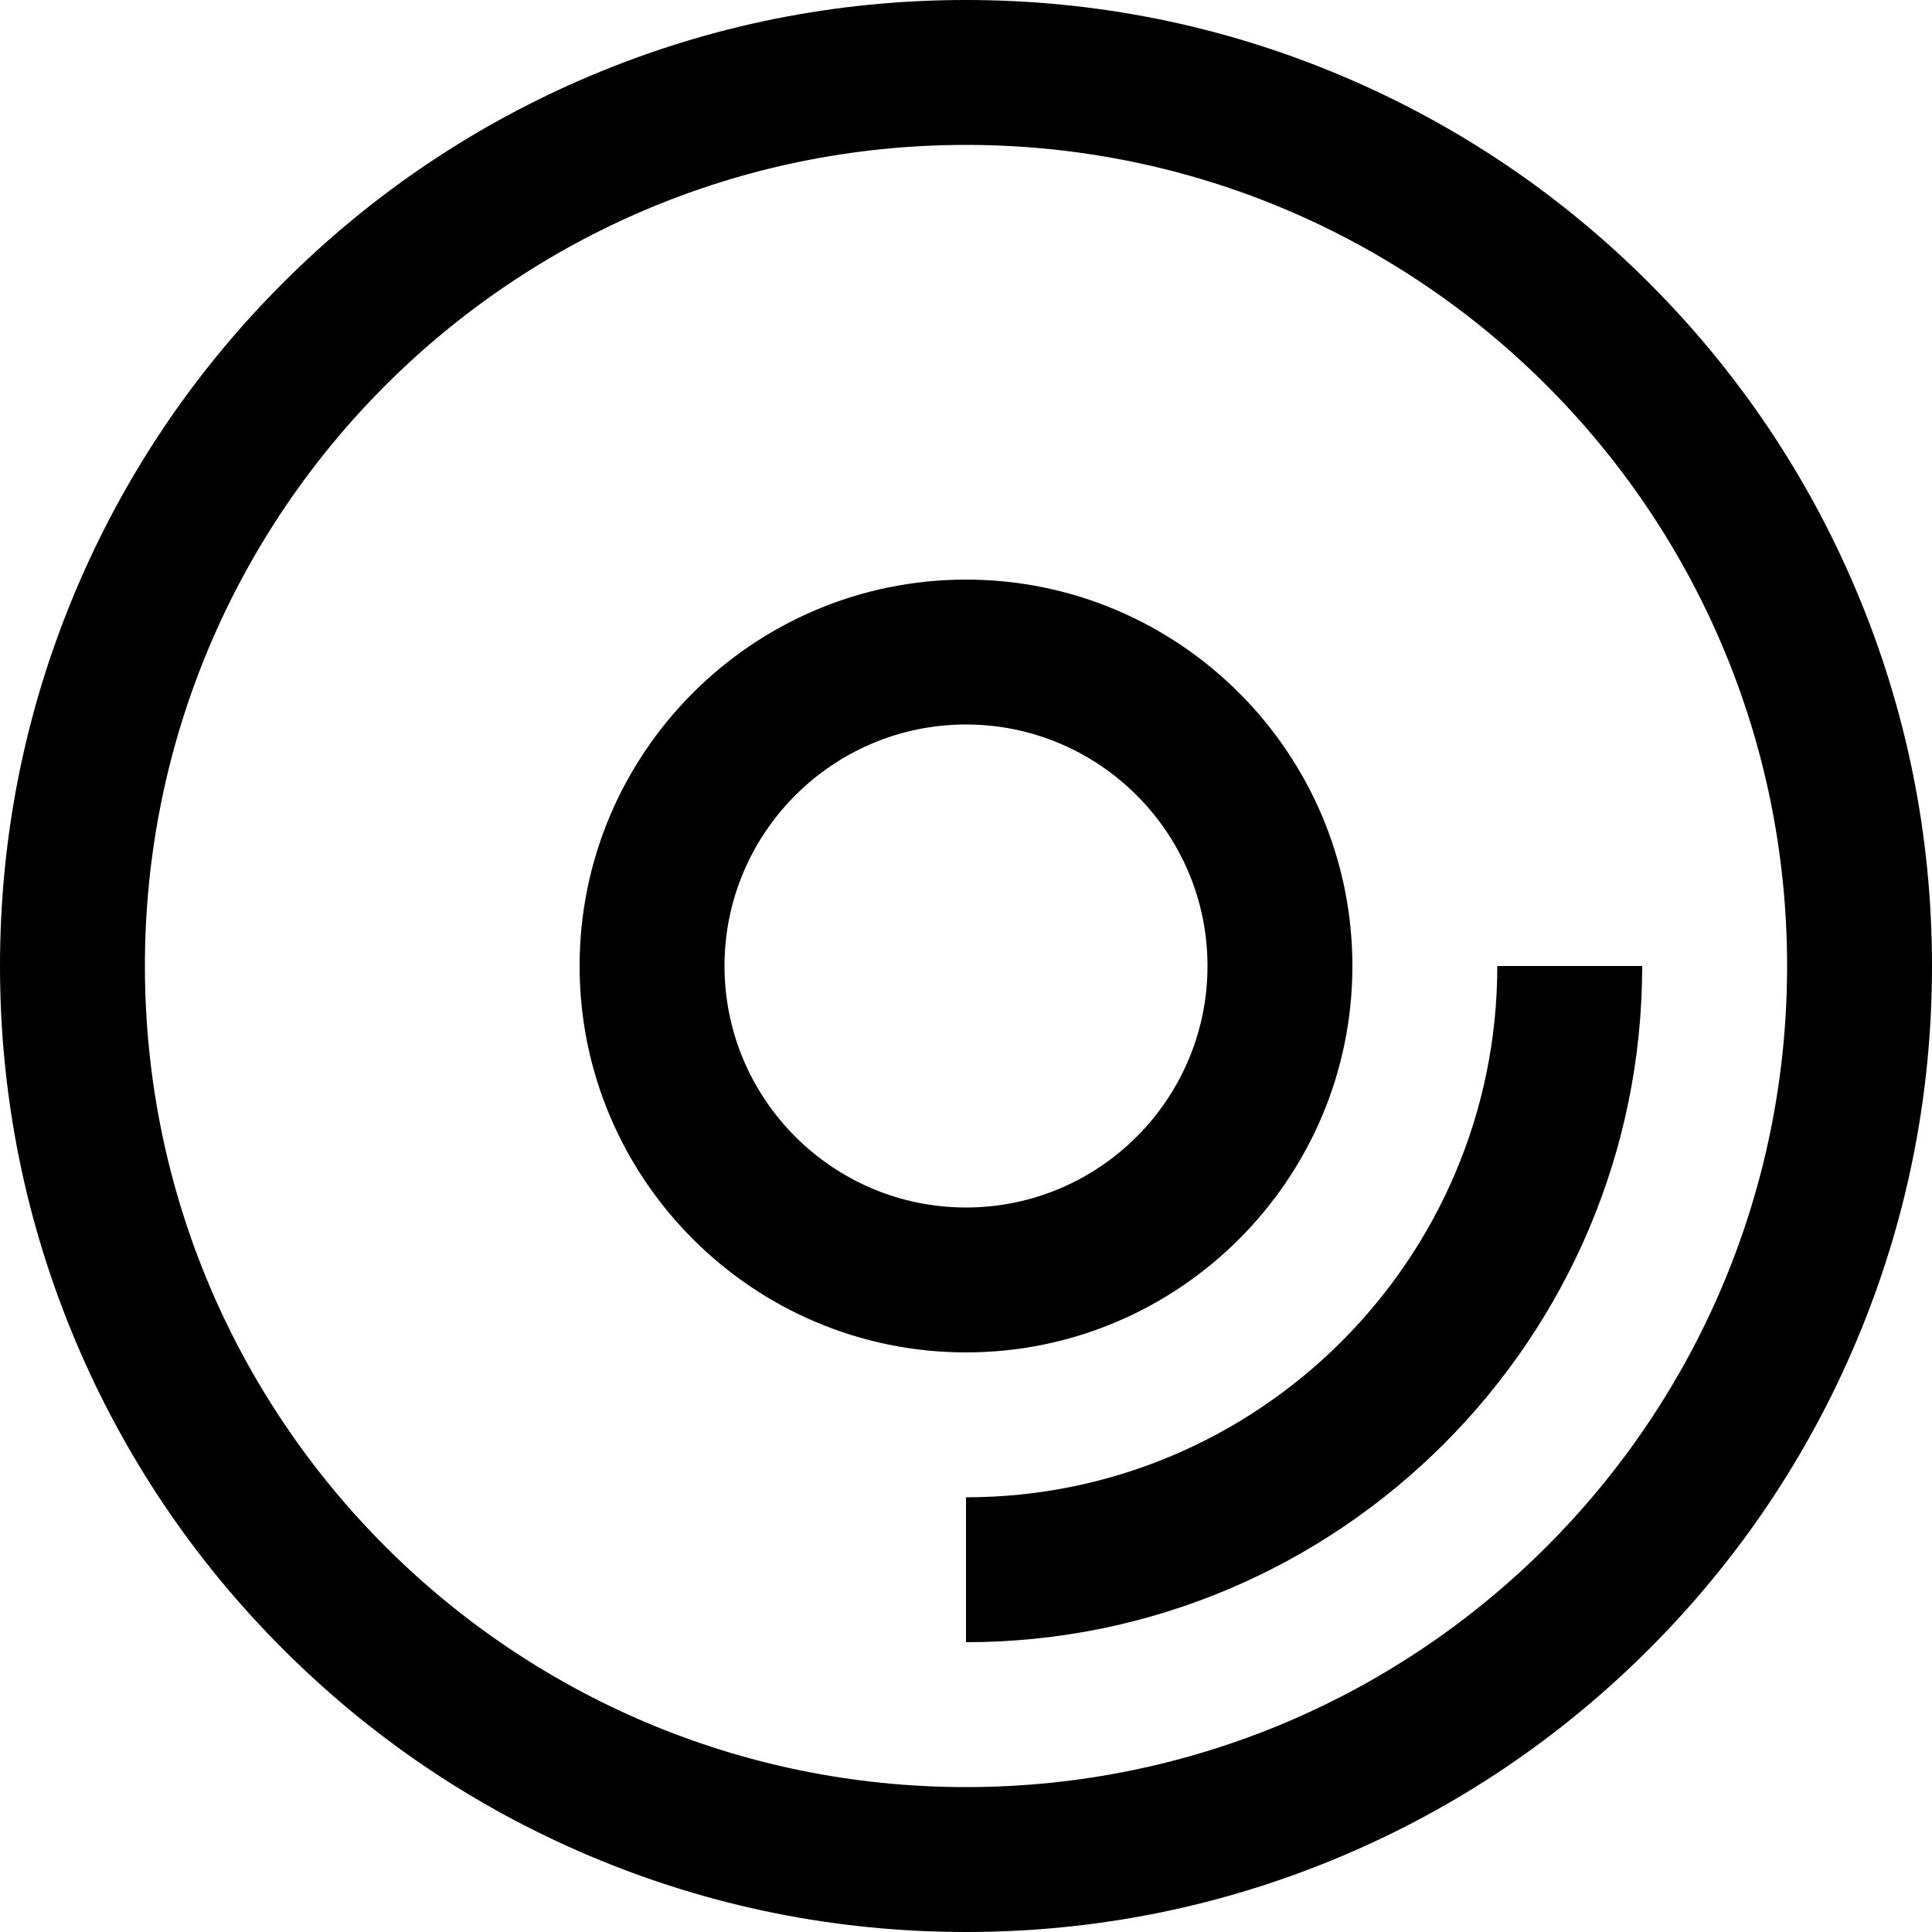 <?xml version="1.0" encoding="iso-8859-1"?>
<!-- Uploaded to: SVG Repo, www.svgrepo.com, Generator: SVG Repo Mixer Tools -->
<svg fill="#000000" height="800px" width="800px" version="1.1" id="Capa_1" xmlns="http://www.w3.org/2000/svg" xmlns:xlink="http://www.w3.org/1999/xlink" 
	 viewBox="0 0 400 400" xml:space="preserve">
<g id="XMLID_507_">
	<path id="XMLID_508_" d="M384.271,122.142c-10.075-23.819-24.491-45.205-42.849-63.563c-18.358-18.358-39.744-32.774-63.563-42.849
		C253.182,5.292,226.987,0,200,0c-26.987,0-53.182,5.292-77.858,15.729C98.322,25.804,76.936,40.221,58.579,58.579
		s-32.774,39.744-42.849,63.563C5.292,146.818,0,173.014,0,200c0,26.987,5.292,53.182,15.729,77.858
		c10.075,23.819,24.491,45.205,42.849,63.563c18.358,18.358,39.744,32.775,63.563,42.849C146.818,394.708,173.013,400,200,400
		c26.987,0,53.182-5.292,77.858-15.729c23.819-10.074,45.205-24.491,63.563-42.849c18.358-18.358,32.774-39.744,42.849-63.563
		C394.708,253.182,400,226.987,400,200C400,173.014,394.708,146.818,384.271,122.142z M200,370c-93.889,0-170-76.111-170-170
		c0-93.888,76.111-170,170-170s170,76.112,170,170C370,293.889,293.889,370,200,370z"/>
	<path id="XMLID_511_" d="M310,200c0,60.654-49.346,110-110,110v30c77.196,0,140-62.804,140-140H310z"/>
	<path id="XMLID_512_" d="M280,200c0-44.112-35.888-80-80-80c-44.112,0-80,35.888-80,80s35.888,80,80,80
		C244.112,280,280,244.112,280,200z M200,150c27.57,0,50,22.43,50,50s-22.43,50-50,50c-27.57,0-50-22.43-50-50S172.43,150,200,150z"
		/>
</g>
</svg>